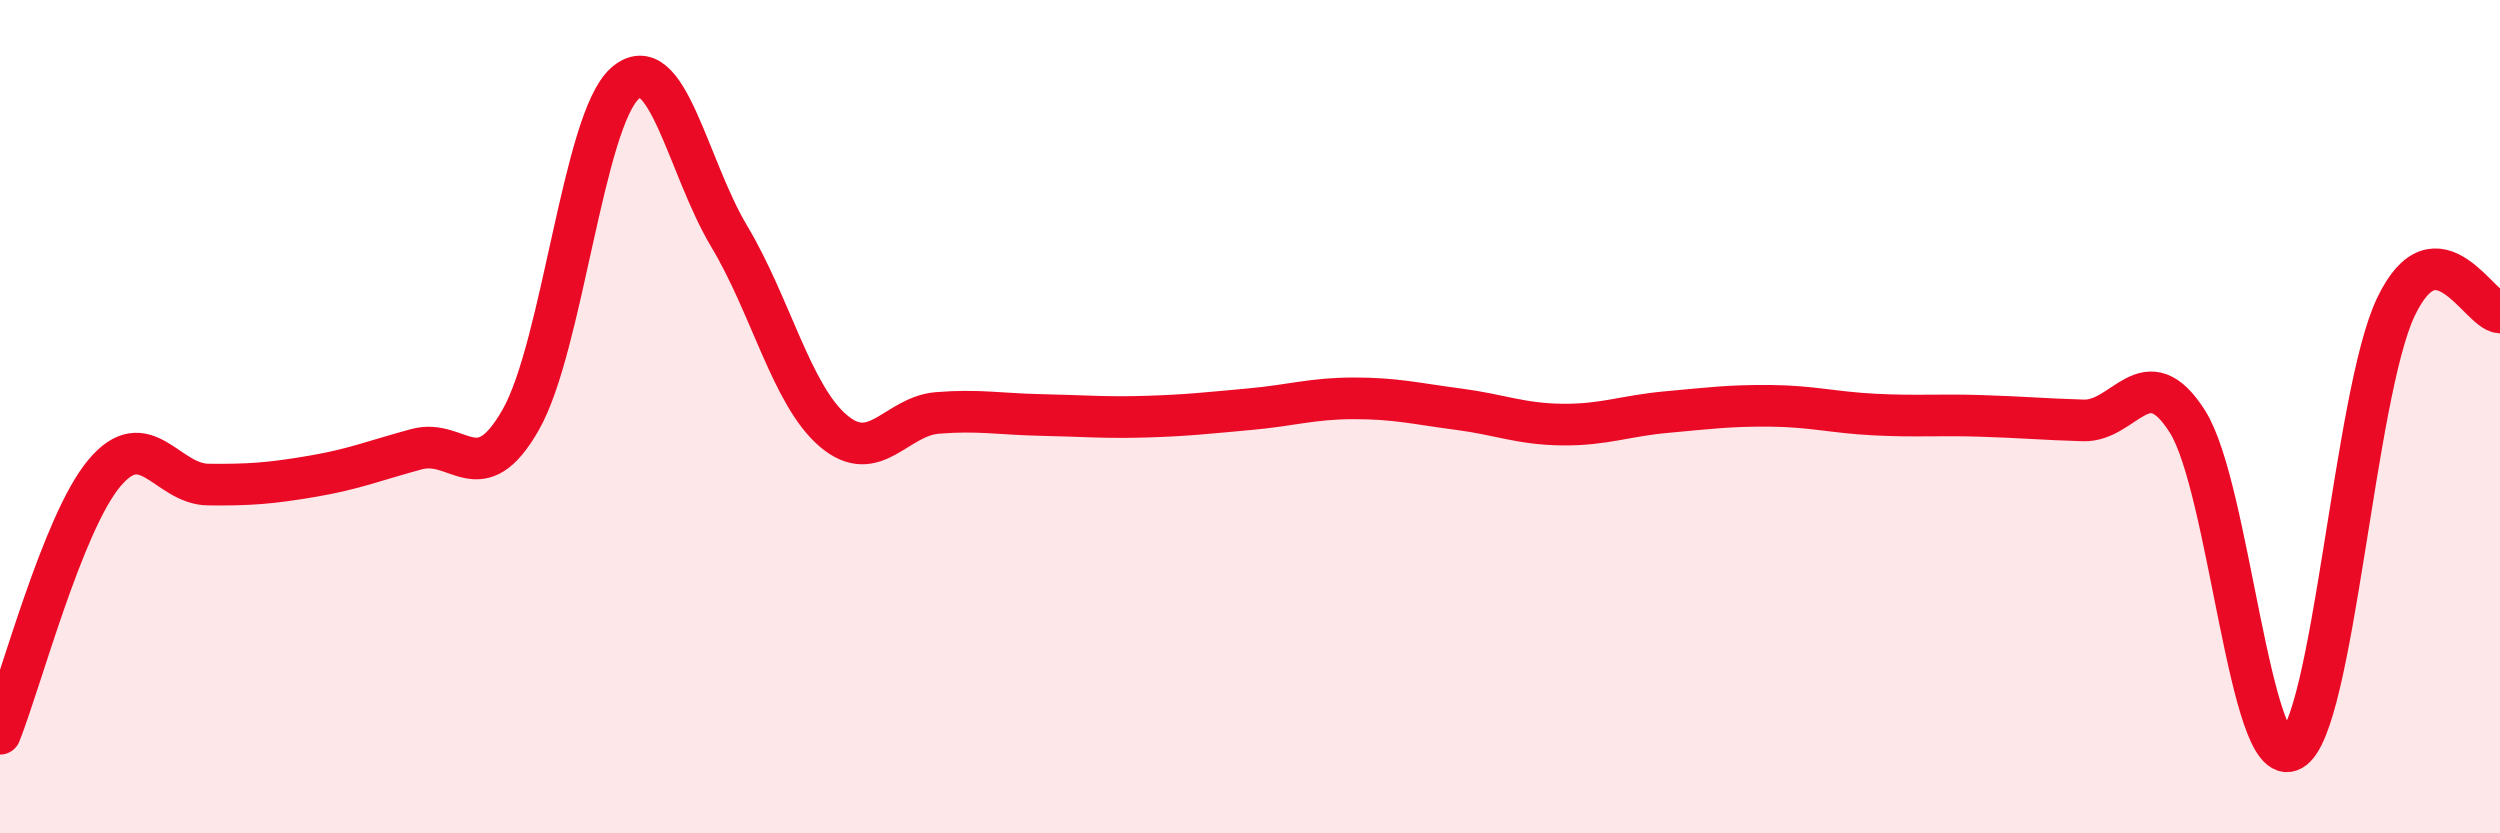
    <svg width="60" height="20" viewBox="0 0 60 20" xmlns="http://www.w3.org/2000/svg">
      <path
        d="M 0,17.61 C 0.5,16.36 1.5,12.56 2.5,11.36 C 3.5,10.16 4,11.62 5,11.63 C 6,11.64 6.5,11.6 7.5,11.43 C 8.5,11.26 9,11.05 10,10.78 C 11,10.51 11.5,11.83 12.5,10.07 C 13.5,8.31 14,2.88 15,2 C 16,1.12 16.5,4 17.5,5.67 C 18.5,7.34 19,9.49 20,10.34 C 21,11.19 21.5,9.99 22.5,9.91 C 23.5,9.83 24,9.94 25,9.96 C 26,9.98 26.5,10.03 27.5,10 C 28.5,9.97 29,9.91 30,9.82 C 31,9.73 31.5,9.56 32.5,9.56 C 33.5,9.56 34,9.69 35,9.82 C 36,9.95 36.5,10.18 37.5,10.19 C 38.5,10.2 39,9.98 40,9.89 C 41,9.8 41.5,9.73 42.5,9.74 C 43.5,9.75 44,9.9 45,9.95 C 46,10 46.5,9.95 47.5,9.98 C 48.5,10.01 49,10.06 50,10.09 C 51,10.12 51.5,8.54 52.5,10.12 C 53.5,11.7 54,18.55 55,18 C 56,17.45 56.5,9.47 57.5,7.37 C 58.5,5.27 59.5,7.47 60,7.5L60 20L0 20Z"
        fill="#EB0A25"
        opacity="0.1"
        stroke-linecap="round"
        stroke-linejoin="round"
      />
      <path
        d="M 0,17.61 C 0.5,16.36 1.5,12.56 2.5,11.36 C 3.5,10.16 4,11.62 5,11.63 C 6,11.64 6.5,11.6 7.5,11.43 C 8.5,11.26 9,11.05 10,10.78 C 11,10.51 11.5,11.83 12.5,10.07 C 13.5,8.31 14,2.88 15,2 C 16,1.12 16.5,4 17.5,5.67 C 18.5,7.34 19,9.49 20,10.34 C 21,11.19 21.5,9.99 22.5,9.91 C 23.5,9.83 24,9.94 25,9.96 C 26,9.98 26.5,10.03 27.5,10 C 28.5,9.97 29,9.91 30,9.82 C 31,9.73 31.5,9.56 32.5,9.56 C 33.5,9.56 34,9.69 35,9.82 C 36,9.95 36.5,10.18 37.5,10.19 C 38.5,10.2 39,9.98 40,9.89 C 41,9.8 41.5,9.73 42.5,9.74 C 43.5,9.75 44,9.9 45,9.95 C 46,10 46.5,9.95 47.5,9.98 C 48.5,10.01 49,10.06 50,10.09 C 51,10.12 51.5,8.54 52.5,10.12 C 53.5,11.7 54,18.55 55,18 C 56,17.45 56.5,9.47 57.5,7.37 C 58.5,5.27 59.5,7.47 60,7.5"
        stroke="#EB0A25"
        stroke-width="1"
        fill="none"
        stroke-linecap="round"
        stroke-linejoin="round"
      />
    </svg>
  
